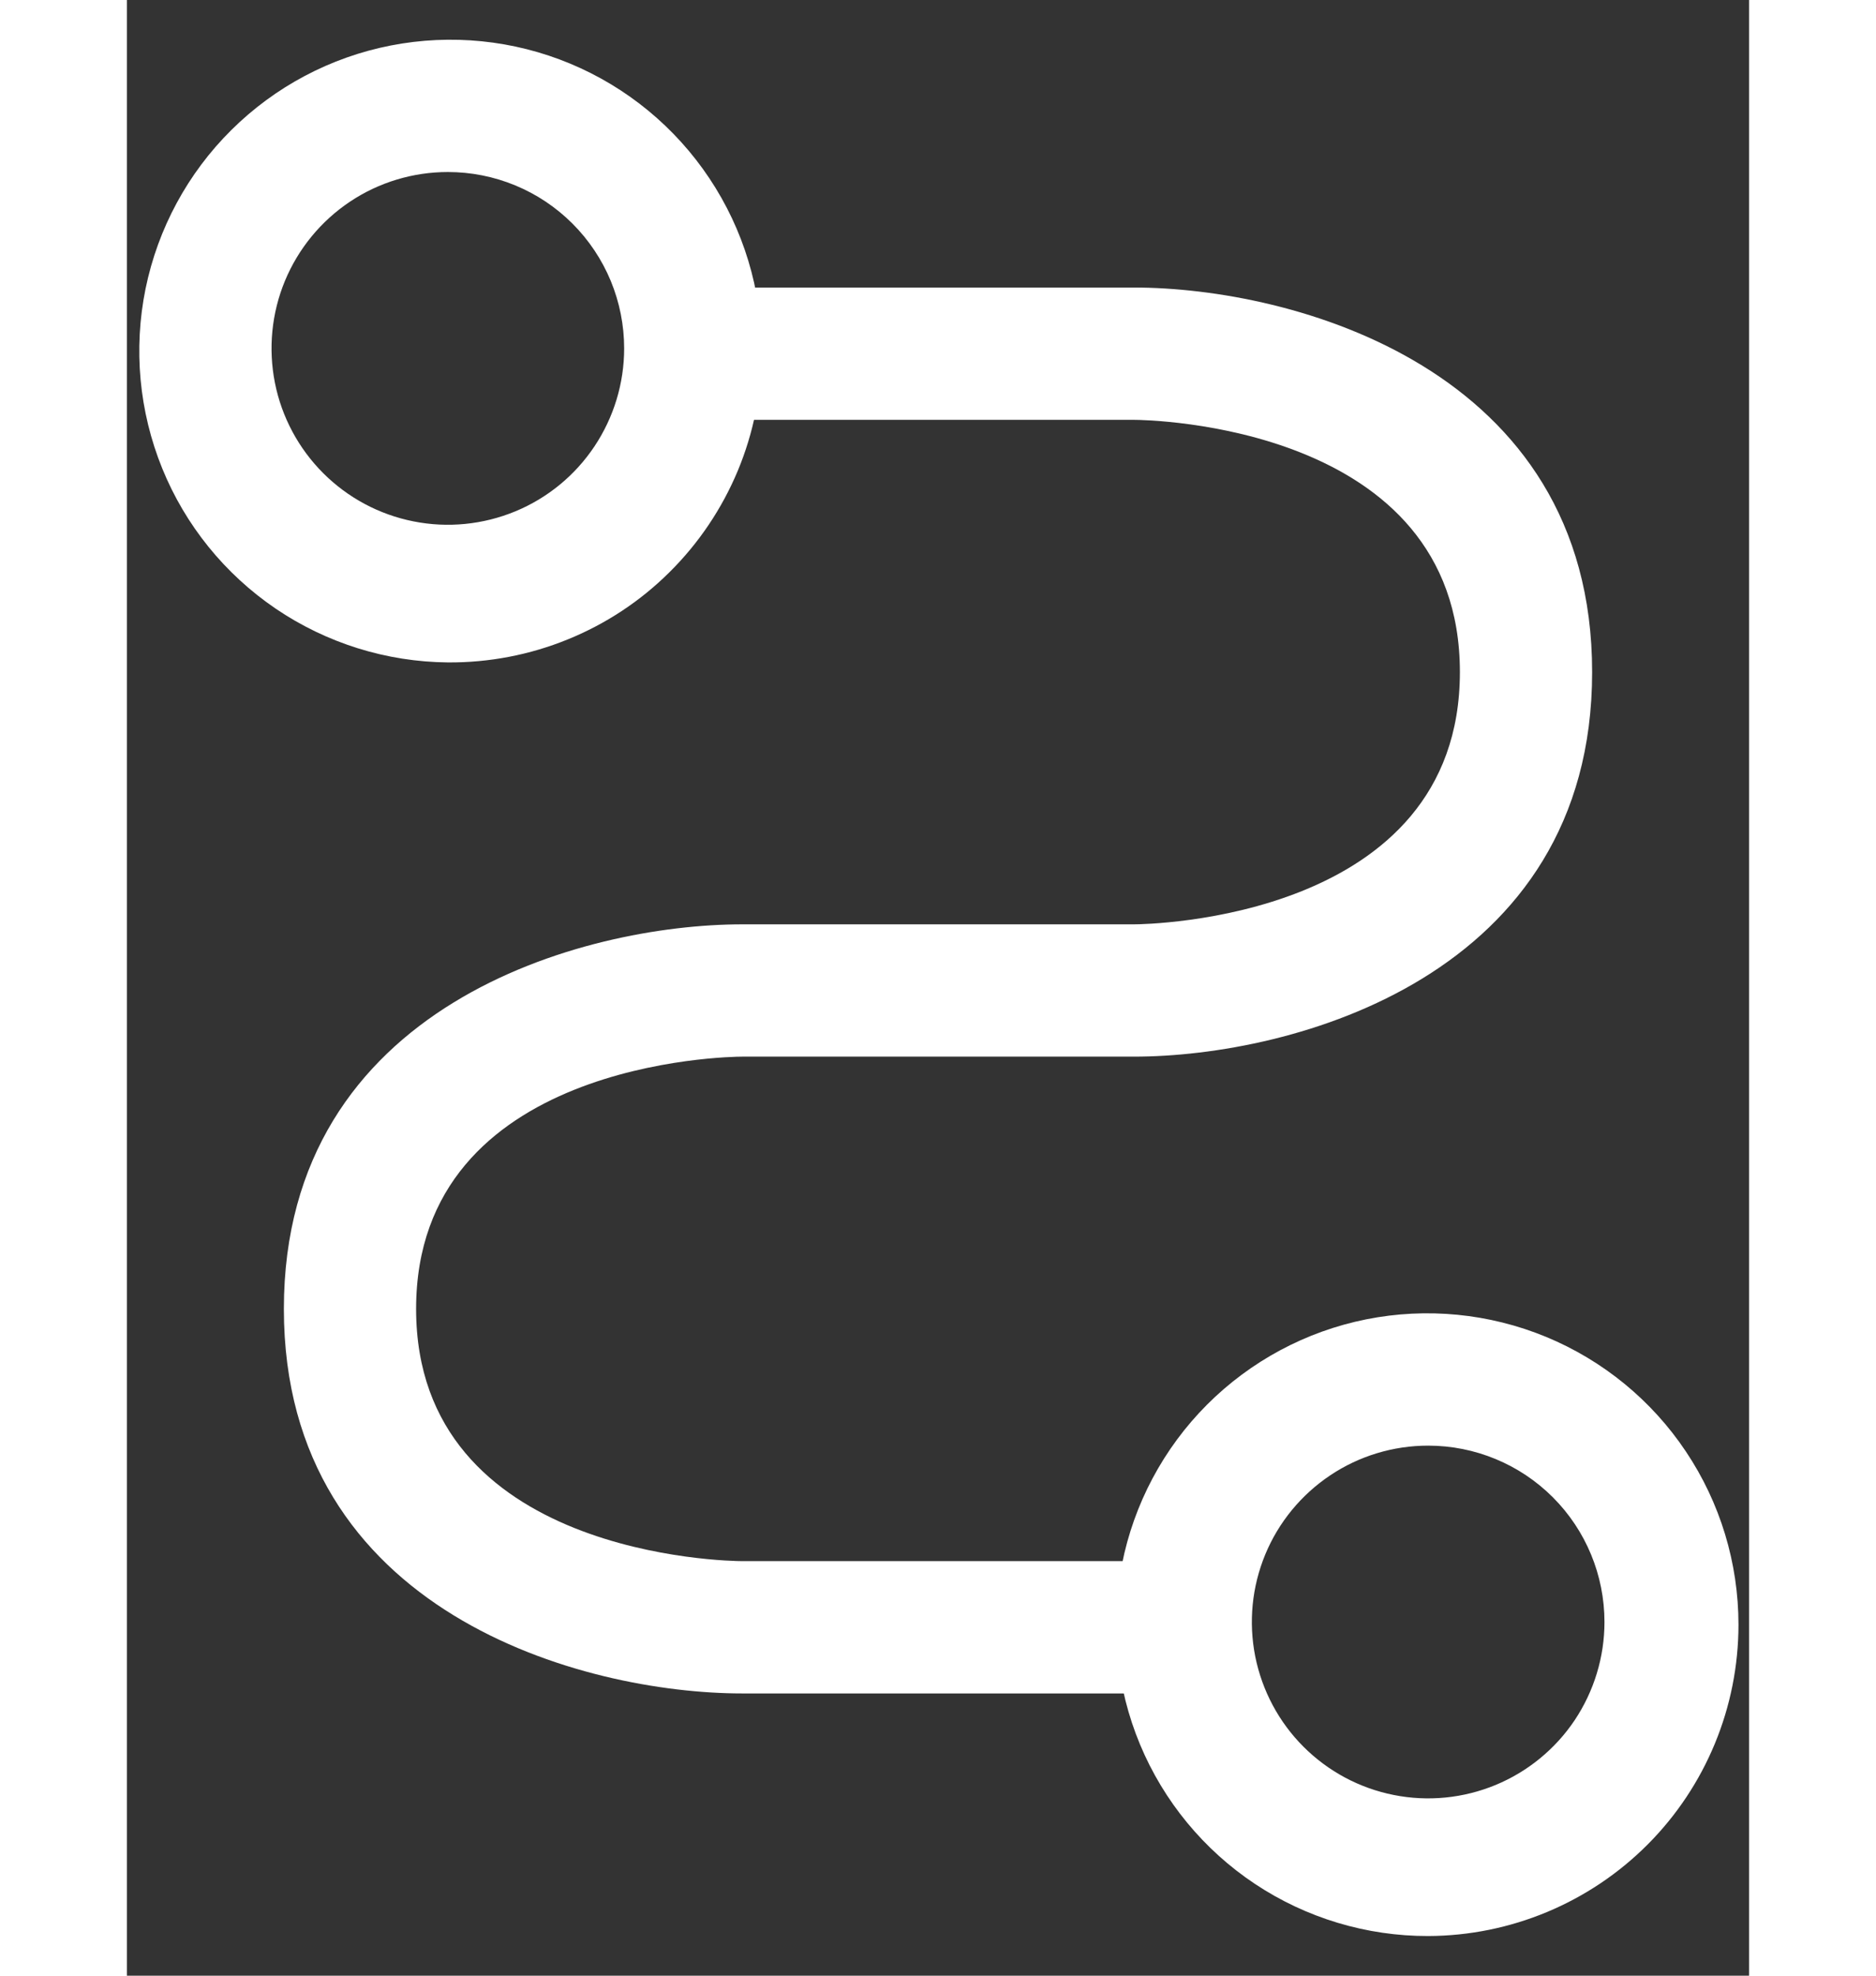 <svg width="19" height="20" viewBox="0 0 23 28" fill="none" xmlns="http://www.w3.org/2000/svg">
<rect x="0" y="0" width="23" height="28" fill="#333333" stroke="none"/>
<path d="M14.975 24H8.725C6.475 24 2.225 22.863 2.225 18.55C2.225 14.238 6.475 13.1 8.725 13.1H14.275C14.463 13.1 18.9 13.037 18.9 9.525C18.9 6.013 14.463 5.95 14.275 5.95H8.025C7.776 5.95 7.538 5.851 7.362 5.675C7.186 5.5 7.087 5.261 7.087 5.013C7.087 4.764 7.186 4.525 7.362 4.35C7.538 4.174 7.776 4.075 8.025 4.075H14.275C16.525 4.075 20.775 5.213 20.775 9.525C20.775 13.838 16.525 14.975 14.275 14.975H8.725C8.537 14.975 4.1 15.037 4.1 18.55C4.1 22.062 8.537 22.125 8.725 22.125H14.975C15.224 22.125 15.462 22.224 15.638 22.4C15.814 22.575 15.912 22.814 15.912 23.062C15.912 23.311 15.814 23.55 15.638 23.725C15.462 23.901 15.224 24 14.975 24Z" fill="white"/>
<path d="M4.55 9.388C3.679 9.38 2.83 9.115 2.109 8.626C1.388 8.136 0.828 7.445 0.5 6.638C0.172 5.831 0.09 4.945 0.264 4.091C0.439 3.238 0.862 2.455 1.481 1.842C2.099 1.229 2.885 0.812 3.74 0.645C4.595 0.478 5.481 0.567 6.285 0.902C7.089 1.237 7.776 1.803 8.259 2.528C8.742 3.252 9 4.104 9 4.975C9 5.558 8.885 6.135 8.661 6.672C8.436 7.21 8.108 7.698 7.694 8.108C7.281 8.519 6.79 8.843 6.25 9.062C5.71 9.282 5.133 9.392 4.55 9.388ZM4.55 2.438C4.056 2.438 3.572 2.584 3.161 2.859C2.75 3.134 2.43 3.524 2.24 3.981C2.051 4.438 2.002 4.94 2.098 5.425C2.194 5.91 2.433 6.356 2.782 6.705C3.132 7.055 3.577 7.293 4.062 7.389C4.547 7.486 5.05 7.436 5.507 7.247C5.964 7.058 6.354 6.738 6.629 6.326C6.903 5.915 7.05 5.432 7.05 4.938C7.05 4.609 6.985 4.284 6.86 3.981C6.734 3.678 6.55 3.402 6.318 3.17C6.086 2.938 5.81 2.753 5.507 2.628C5.203 2.502 4.878 2.438 4.55 2.438Z" fill="white"/>
<path d="M18.45 27.438C17.577 27.44 16.722 27.183 15.995 26.7C15.268 26.217 14.7 25.528 14.364 24.722C14.029 23.916 13.939 23.029 14.108 22.172C14.277 21.315 14.696 20.528 15.313 19.909C15.93 19.291 16.716 18.869 17.572 18.698C18.428 18.527 19.316 18.614 20.123 18.947C20.93 19.281 21.62 19.846 22.105 20.572C22.591 21.298 22.85 22.152 22.85 23.025C22.85 24.193 22.387 25.314 21.562 26.141C20.737 26.968 19.618 27.434 18.45 27.438ZM18.45 20.488C17.956 20.488 17.472 20.634 17.061 20.909C16.65 21.184 16.329 21.574 16.14 22.031C15.951 22.488 15.902 22.99 15.998 23.475C16.095 23.96 16.333 24.406 16.682 24.755C17.032 25.105 17.477 25.343 17.962 25.439C18.447 25.536 18.95 25.486 19.407 25.297C19.863 25.108 20.254 24.788 20.529 24.377C20.803 23.965 20.95 23.482 20.95 22.988C20.95 22.325 20.687 21.689 20.218 21.22C19.749 20.751 19.113 20.488 18.45 20.488Z" fill="white"/>
</svg>
